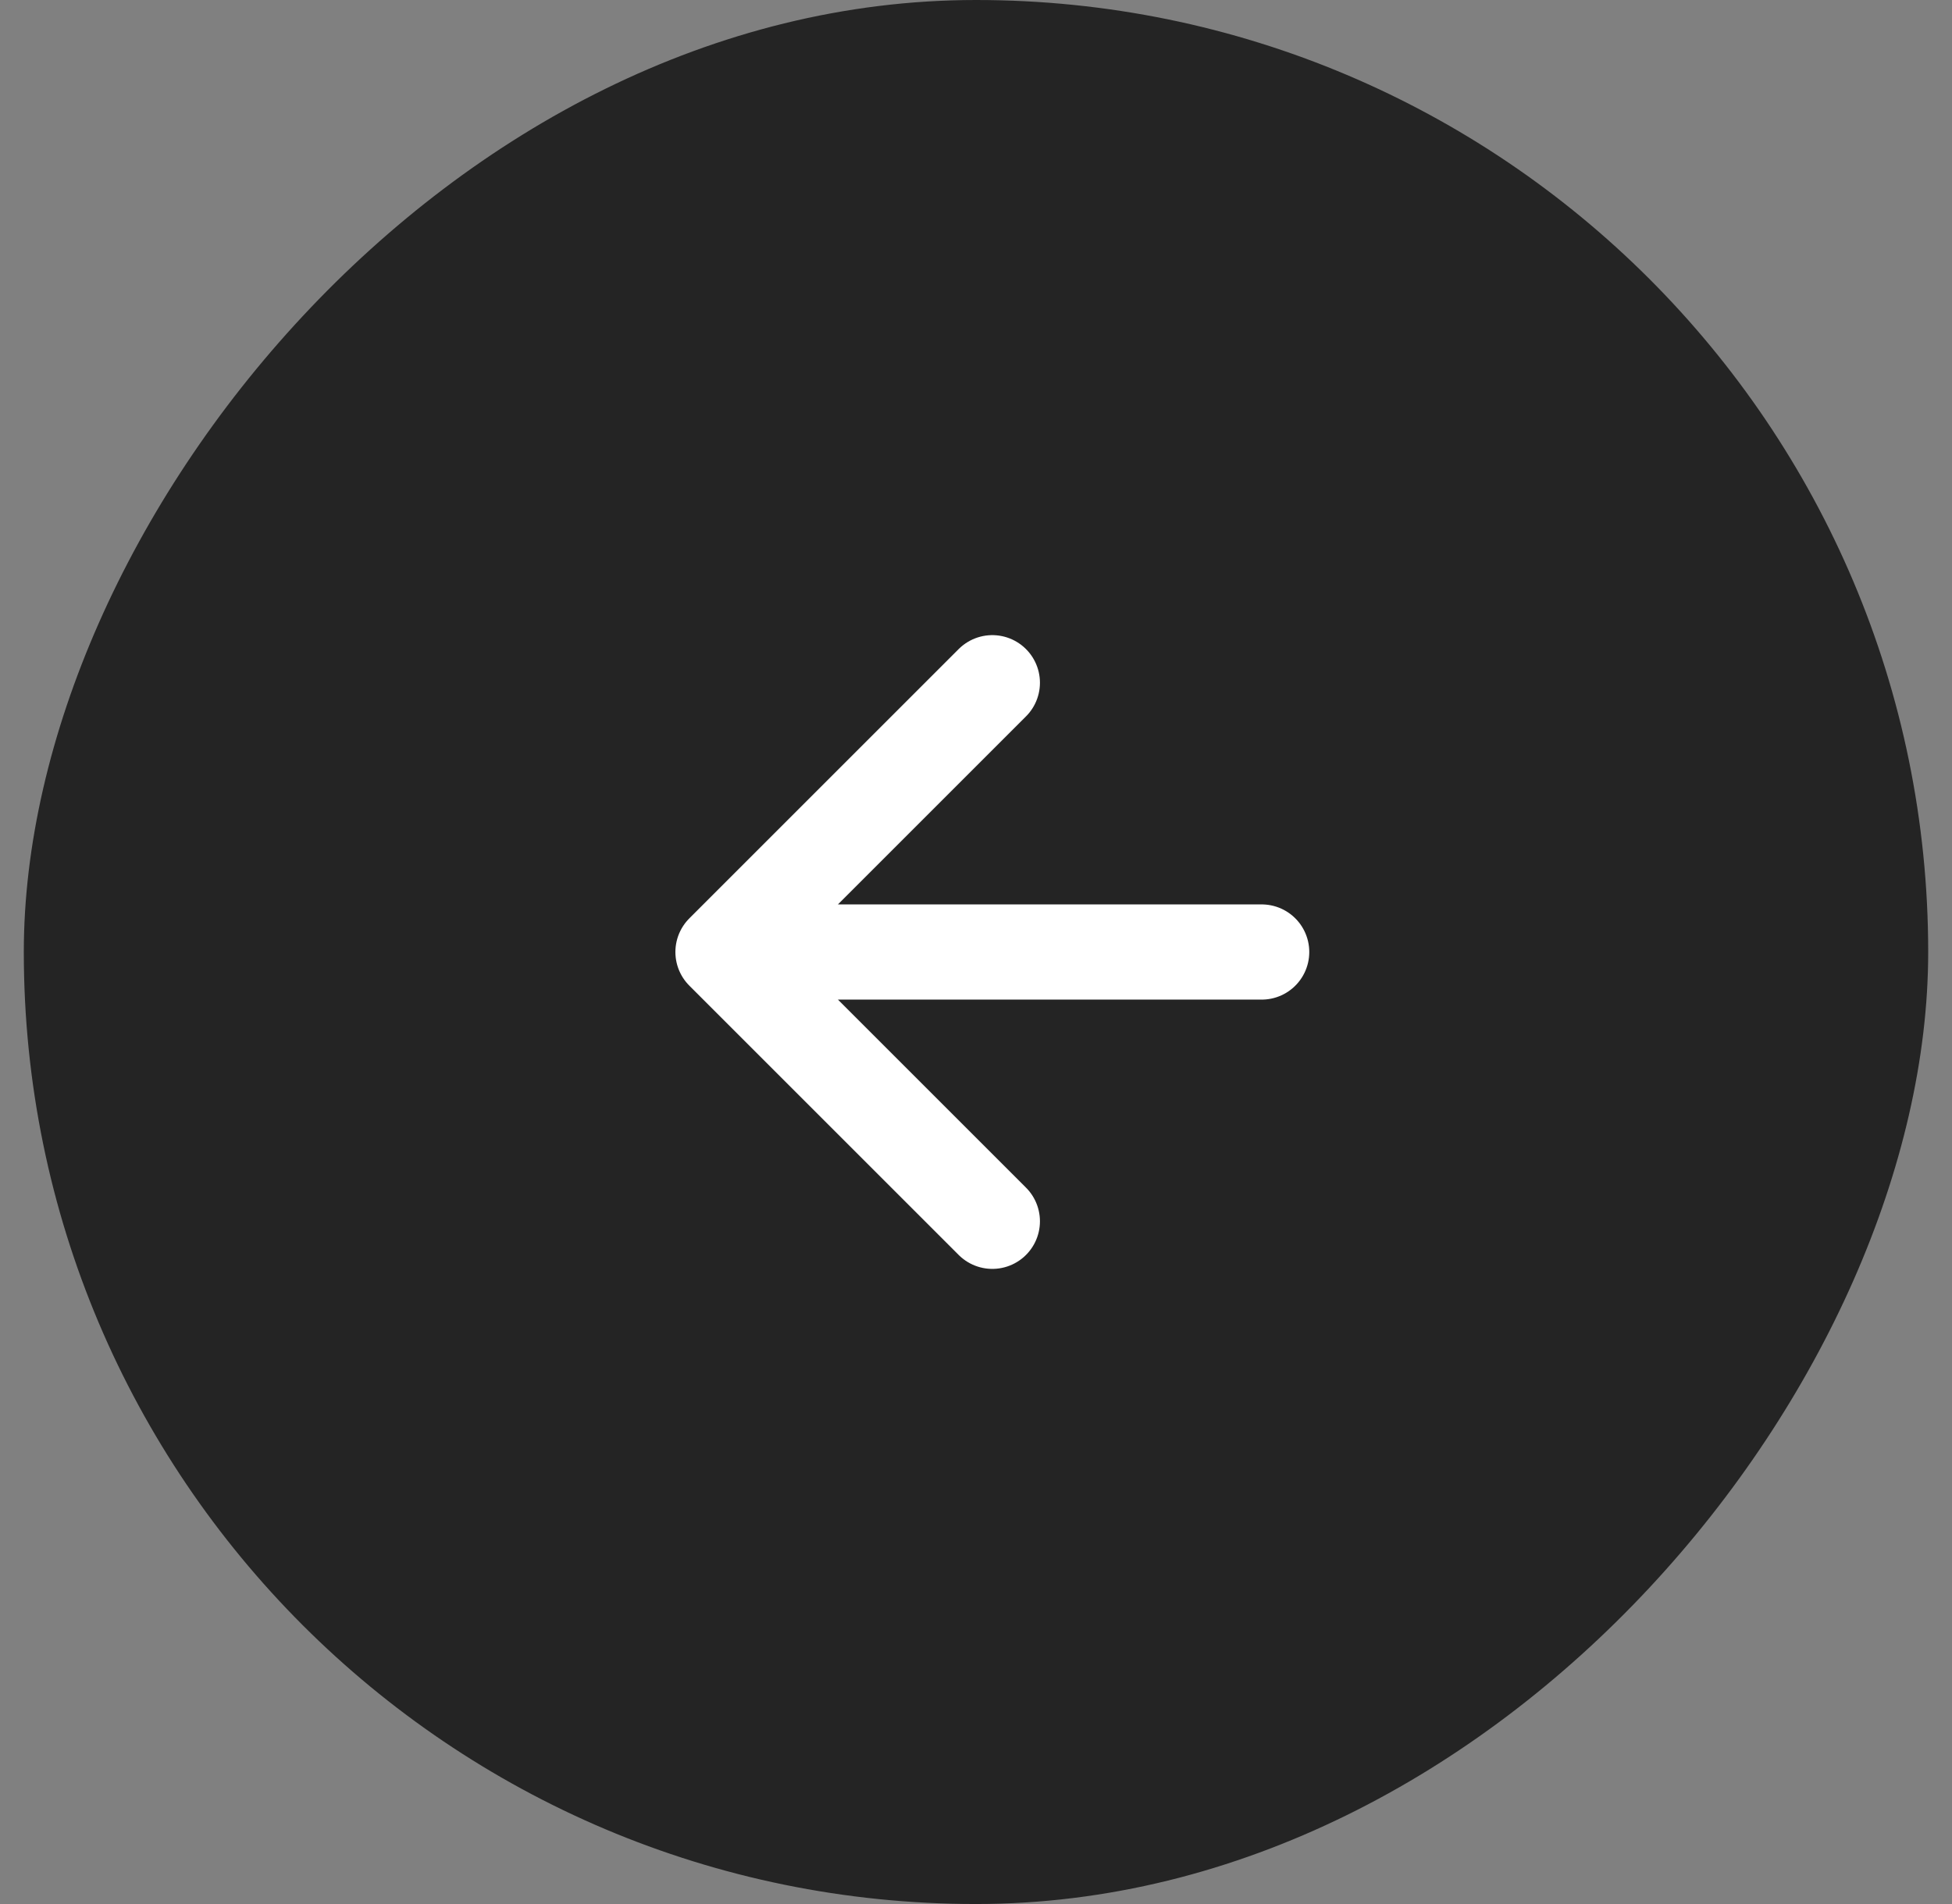 <?xml version="1.0" encoding="UTF-8"?> <svg xmlns="http://www.w3.org/2000/svg" width="41" height="40" viewBox="0 0 41 40" fill="none"><rect x="0" y="0" width="41" height="40" fill="#808080" stroke="none"/><rect width="40" height="40" rx="20" transform="matrix(-1 0 0 1 40.5 0)" fill="#242424"></rect><path d="M20.843 14.343L15.186 20M15.186 20L20.843 25.657M15.186 20L26.5 20" stroke="white" stroke-width="2" stroke-linecap="round" stroke-linejoin="round"></path></svg> 